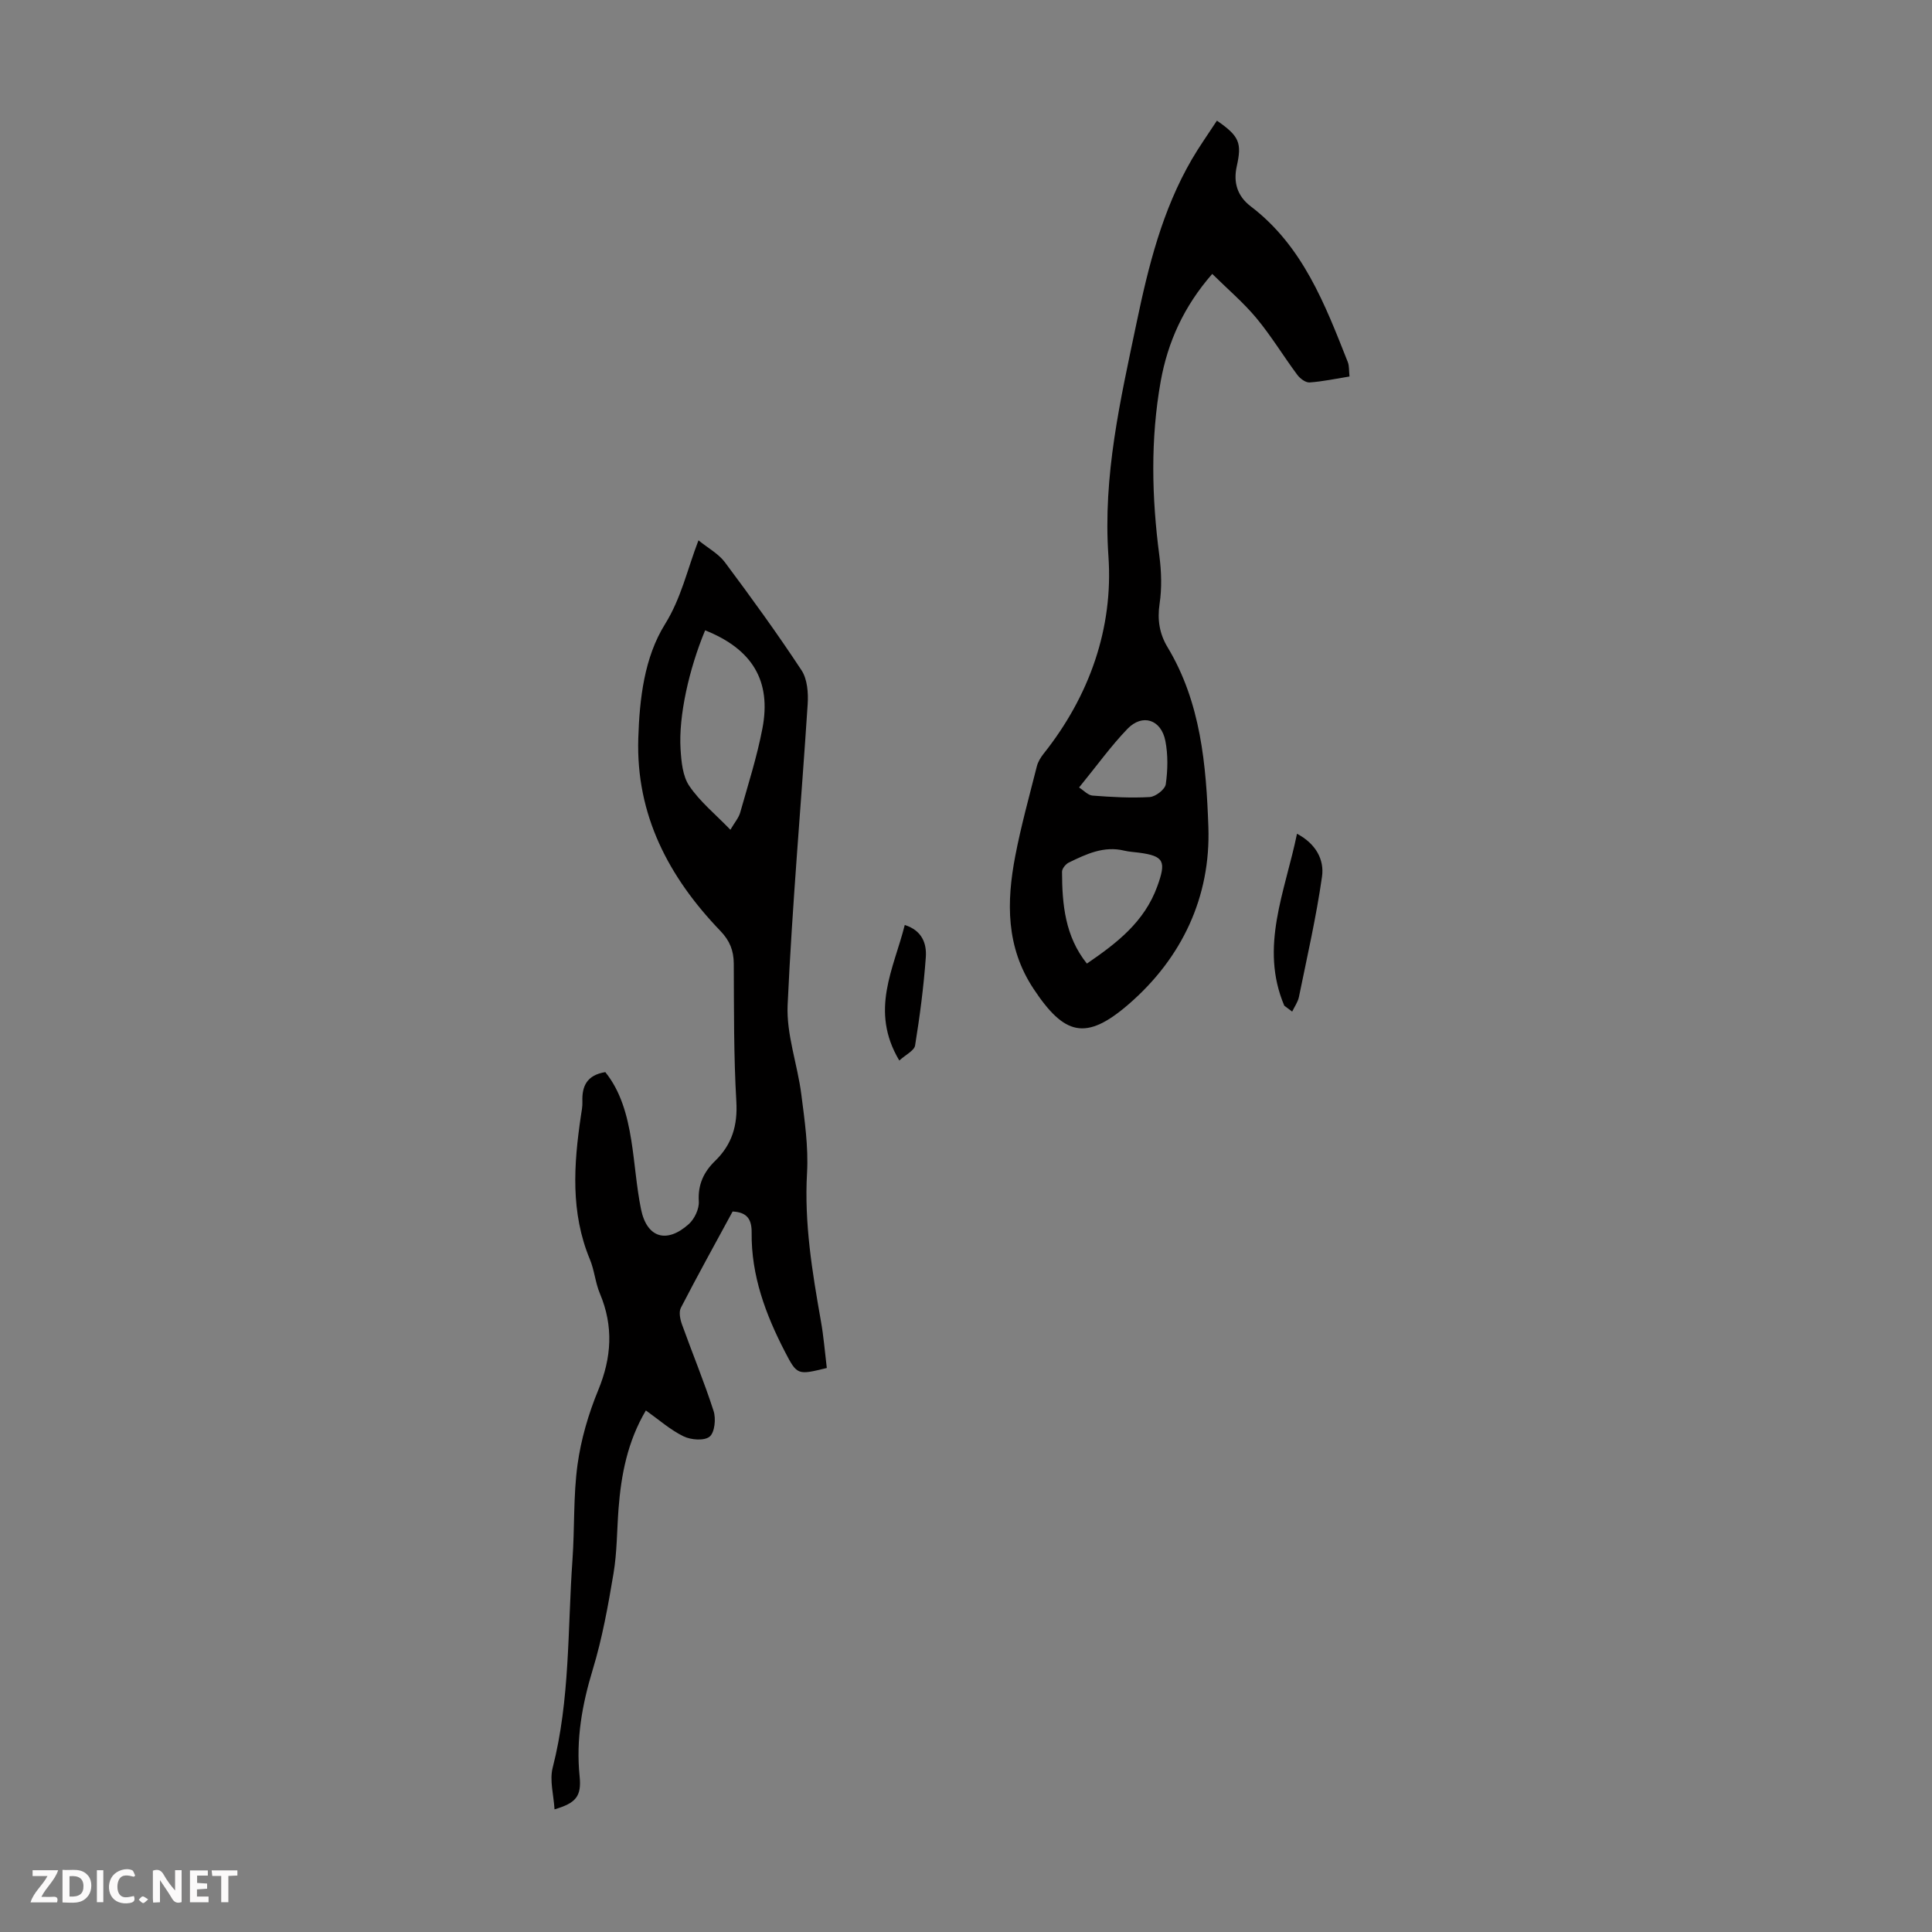 <svg enable-background="new 0 0 400 400" viewBox="0 0 400 400" xmlns="http://www.w3.org/2000/svg"><rect x="0" y="0" width="400" height="400" fill="#808080" stroke="none"/><g fill="#fbfafa"><path d="m37.59 393.81c-.92.31-1.52.05-2-.78-.7-1.2-1.52-2.34-2.47-3.78v4.59c-.55.03-.95.05-1.41.07-.03-.37-.06-.64-.06-.91 0-1.91 0-3.81 0-5.7 1.13-.41 1.77-.03 2.29.91.62 1.11 1.38 2.14 2.31 3.19v-4.2h1.35v6.61z"/><path d="m12.94 393.88v-6.75c1.9.19 3.93-.54 5.37 1.29.8 1.01.78 2.88.03 3.97-1.37 1.97-3.4 1.51-5.4 1.49m1.45-1.22c2.04.12 2.92-.58 2.89-2.21-.03-1.51-.98-2.19-2.89-2z"/><path d="m11.81 393.87h-5.49c.68-2.18 2.47-3.48 3.51-5.45h-3.08v-1.21h5.29c-.71 2.13-2.44 3.48-3.47 5.51.86 0 1.63.04 2.39-.01.79-.05 1.14.21.85 1.16"/><path d="m39.33 393.86v-6.61h3.7v1.07h-2.22v1.52c.68.04 1.34.09 2.07.13v1.07c-.72.05-1.38.09-2.1.14v1.48h2.4v1.19h-3.85z"/><path d="m27.71 388.56c-1.15-.3-2.46-.61-3.1.64-.37.73-.41 1.93-.06 2.67.63 1.35 1.99.93 3.17.68.35.94-.01 1.32-.93 1.46-1.62.25-3.05-.27-3.76-1.48-.73-1.24-.6-3.03.31-4.17.88-1.11 2.71-1.7 4-1.16.32.13.44.74.65 1.12-.1.08-.19.16-.28.24"/><path d="m49.15 387.24v1.07c-.59.02-1.17.05-1.87.08v5.44h-1.48v-5.44h-1.85c-.05-.4-.08-.73-.13-1.15z"/><path d="m20.06 387.21h1.33v6.62h-1.33z"/><path d="m30.68 393.25c-.49.38-.8.79-1.05.76-.32-.05-.6-.45-.9-.7.26-.24.51-.64.8-.67.29-.04.62.3 1.15.61"/></g><path d="m171.18 283.23c-6.03 1.47-6.14 1.53-8.68-3.39-3.99-7.71-6.98-15.76-6.88-24.61.03-2.7-.86-4.25-3.94-4.4-3.56 6.56-7.23 13.19-10.71 19.93-.46.88-.16 2.37.22 3.43 2.15 5.99 4.6 11.88 6.55 17.94.52 1.6.24 4.44-.82 5.31-1.1.9-3.88.69-5.42-.07-2.75-1.35-5.13-3.47-7.78-5.35-3.8 6.44-5.12 13.3-5.66 20.37-.34 4.46-.3 8.98-1.04 13.38-1.12 6.69-2.33 13.42-4.3 19.9-2.21 7.27-3.49 14.46-2.72 22.07.43 4.2-.76 5.55-5.19 6.87-.18-2.99-1.05-5.99-.39-8.6 3.63-14.15 3.08-28.65 4.1-43.01.47-6.58.16-13.25 1.05-19.76.72-5.24 2.26-10.51 4.28-15.41 2.79-6.77 3.2-13.25.35-20.02-.95-2.25-1.13-4.81-2.07-7.07-4.03-9.69-3.35-19.63-1.87-29.65.15-1 .36-2 .32-3-.12-3.17.89-5.5 4.74-6.12 3.18 3.92 4.56 8.92 5.38 14.1.76 4.74 1.06 9.57 2.01 14.26 1.2 5.94 5.29 7.22 9.88 3.12 1.2-1.07 2.19-3.17 2.09-4.72-.22-3.48 1.04-6.11 3.37-8.37 3.51-3.41 4.69-7.35 4.4-12.32-.55-9.49-.48-19.01-.53-28.52-.02-2.72-.82-4.75-2.77-6.78-10.69-11.12-17.5-24-17-39.89.26-8.23 1.25-16.74 5.52-23.6 3.37-5.41 4.58-11.21 6.94-17.38 1.98 1.61 4.15 2.77 5.48 4.55 5.46 7.32 10.84 14.73 15.86 22.36 1.21 1.84 1.42 4.69 1.27 7.01-1.35 20.76-3.2 41.5-4.15 62.28-.28 6.1 2.04 12.29 2.83 18.48.69 5.39 1.49 10.88 1.19 16.26-.6 10.41 1.07 20.51 2.86 30.65.57 3.15.82 6.38 1.23 9.77zm-25.19-152.73c-3.35 8.05-5.51 17.77-5.09 24.57.16 2.61.43 5.62 1.81 7.65 2.22 3.27 5.42 5.87 8.51 9.07.88-1.51 1.72-2.46 2.03-3.56 1.63-5.78 3.48-11.53 4.6-17.41 1.89-9.86-2.09-16.42-11.86-20.32z" fill="#010000"/><path d="m251.95 24.98c4.68 3.23 5.18 4.62 4.11 9.44-.74 3.31.08 6.16 2.9 8.31 10.77 8.2 15.36 20.27 20.09 32.24.31.79.22 1.74.35 2.98-2.81.45-5.52 1.04-8.26 1.23-.83.06-1.99-.81-2.56-1.59-2.87-3.86-5.37-8.01-8.43-11.7-2.68-3.23-5.94-5.99-9.17-9.18-5.91 6.76-9.21 14.12-10.67 22.24-2.14 11.99-1.86 24.03-.28 36.09.43 3.28.54 6.72.05 9.97-.5 3.32-.01 6.23 1.64 8.97 6.92 11.47 8.01 24.46 8.46 37.2.51 14.5-5.47 27.18-16.5 36.73-8.87 7.67-13.32 6.45-19.71-3.21-5.71-8.64-5.6-17.96-3.77-27.48 1.2-6.25 2.91-12.4 4.47-18.57.23-.92.79-1.83 1.39-2.59 9.53-11.98 14.46-26.06 13.43-40.89-1.17-16.73 2.49-32.39 5.82-48.32 2.45-11.74 5.33-23.33 11.43-33.83 1.55-2.67 3.37-5.22 5.21-8.04zm-26.92 174.52c6.15-4.21 11.89-8.59 14.57-15.98 1.88-5.18 1.45-6.3-3.84-6.99-1-.13-2.01-.18-2.98-.41-4.24-1.04-7.88.71-11.49 2.46-.65.32-1.41 1.25-1.41 1.9.02 6.76.63 13.39 5.15 19.02zm-1.62-36.46c.96.61 1.85 1.61 2.8 1.68 3.93.3 7.9.53 11.83.3 1.21-.07 3.17-1.59 3.32-2.65.42-2.93.48-6.06-.08-8.96-.87-4.46-4.76-5.72-7.85-2.51-3.37 3.49-6.23 7.49-10.02 12.14z" fill="#010000"/><path d="m265.9 208.22c-5.16-12.16.16-23.57 2.63-35.6 3.89 2.05 5.68 5.35 5.18 8.87-1.19 8.36-3.09 16.63-4.78 24.92-.22 1.06-.92 2.02-1.4 3.03-.55-.41-1.09-.81-1.63-1.22z" fill="#010000"/><path d="m186.19 219.57c-6.18-10.35-1.14-18.99 1.13-28.06 3.62 1.14 4.56 3.88 4.36 6.67-.44 6.11-1.24 12.21-2.22 18.27-.17 1.07-1.92 1.89-3.27 3.12z" fill="#010000"/></svg>